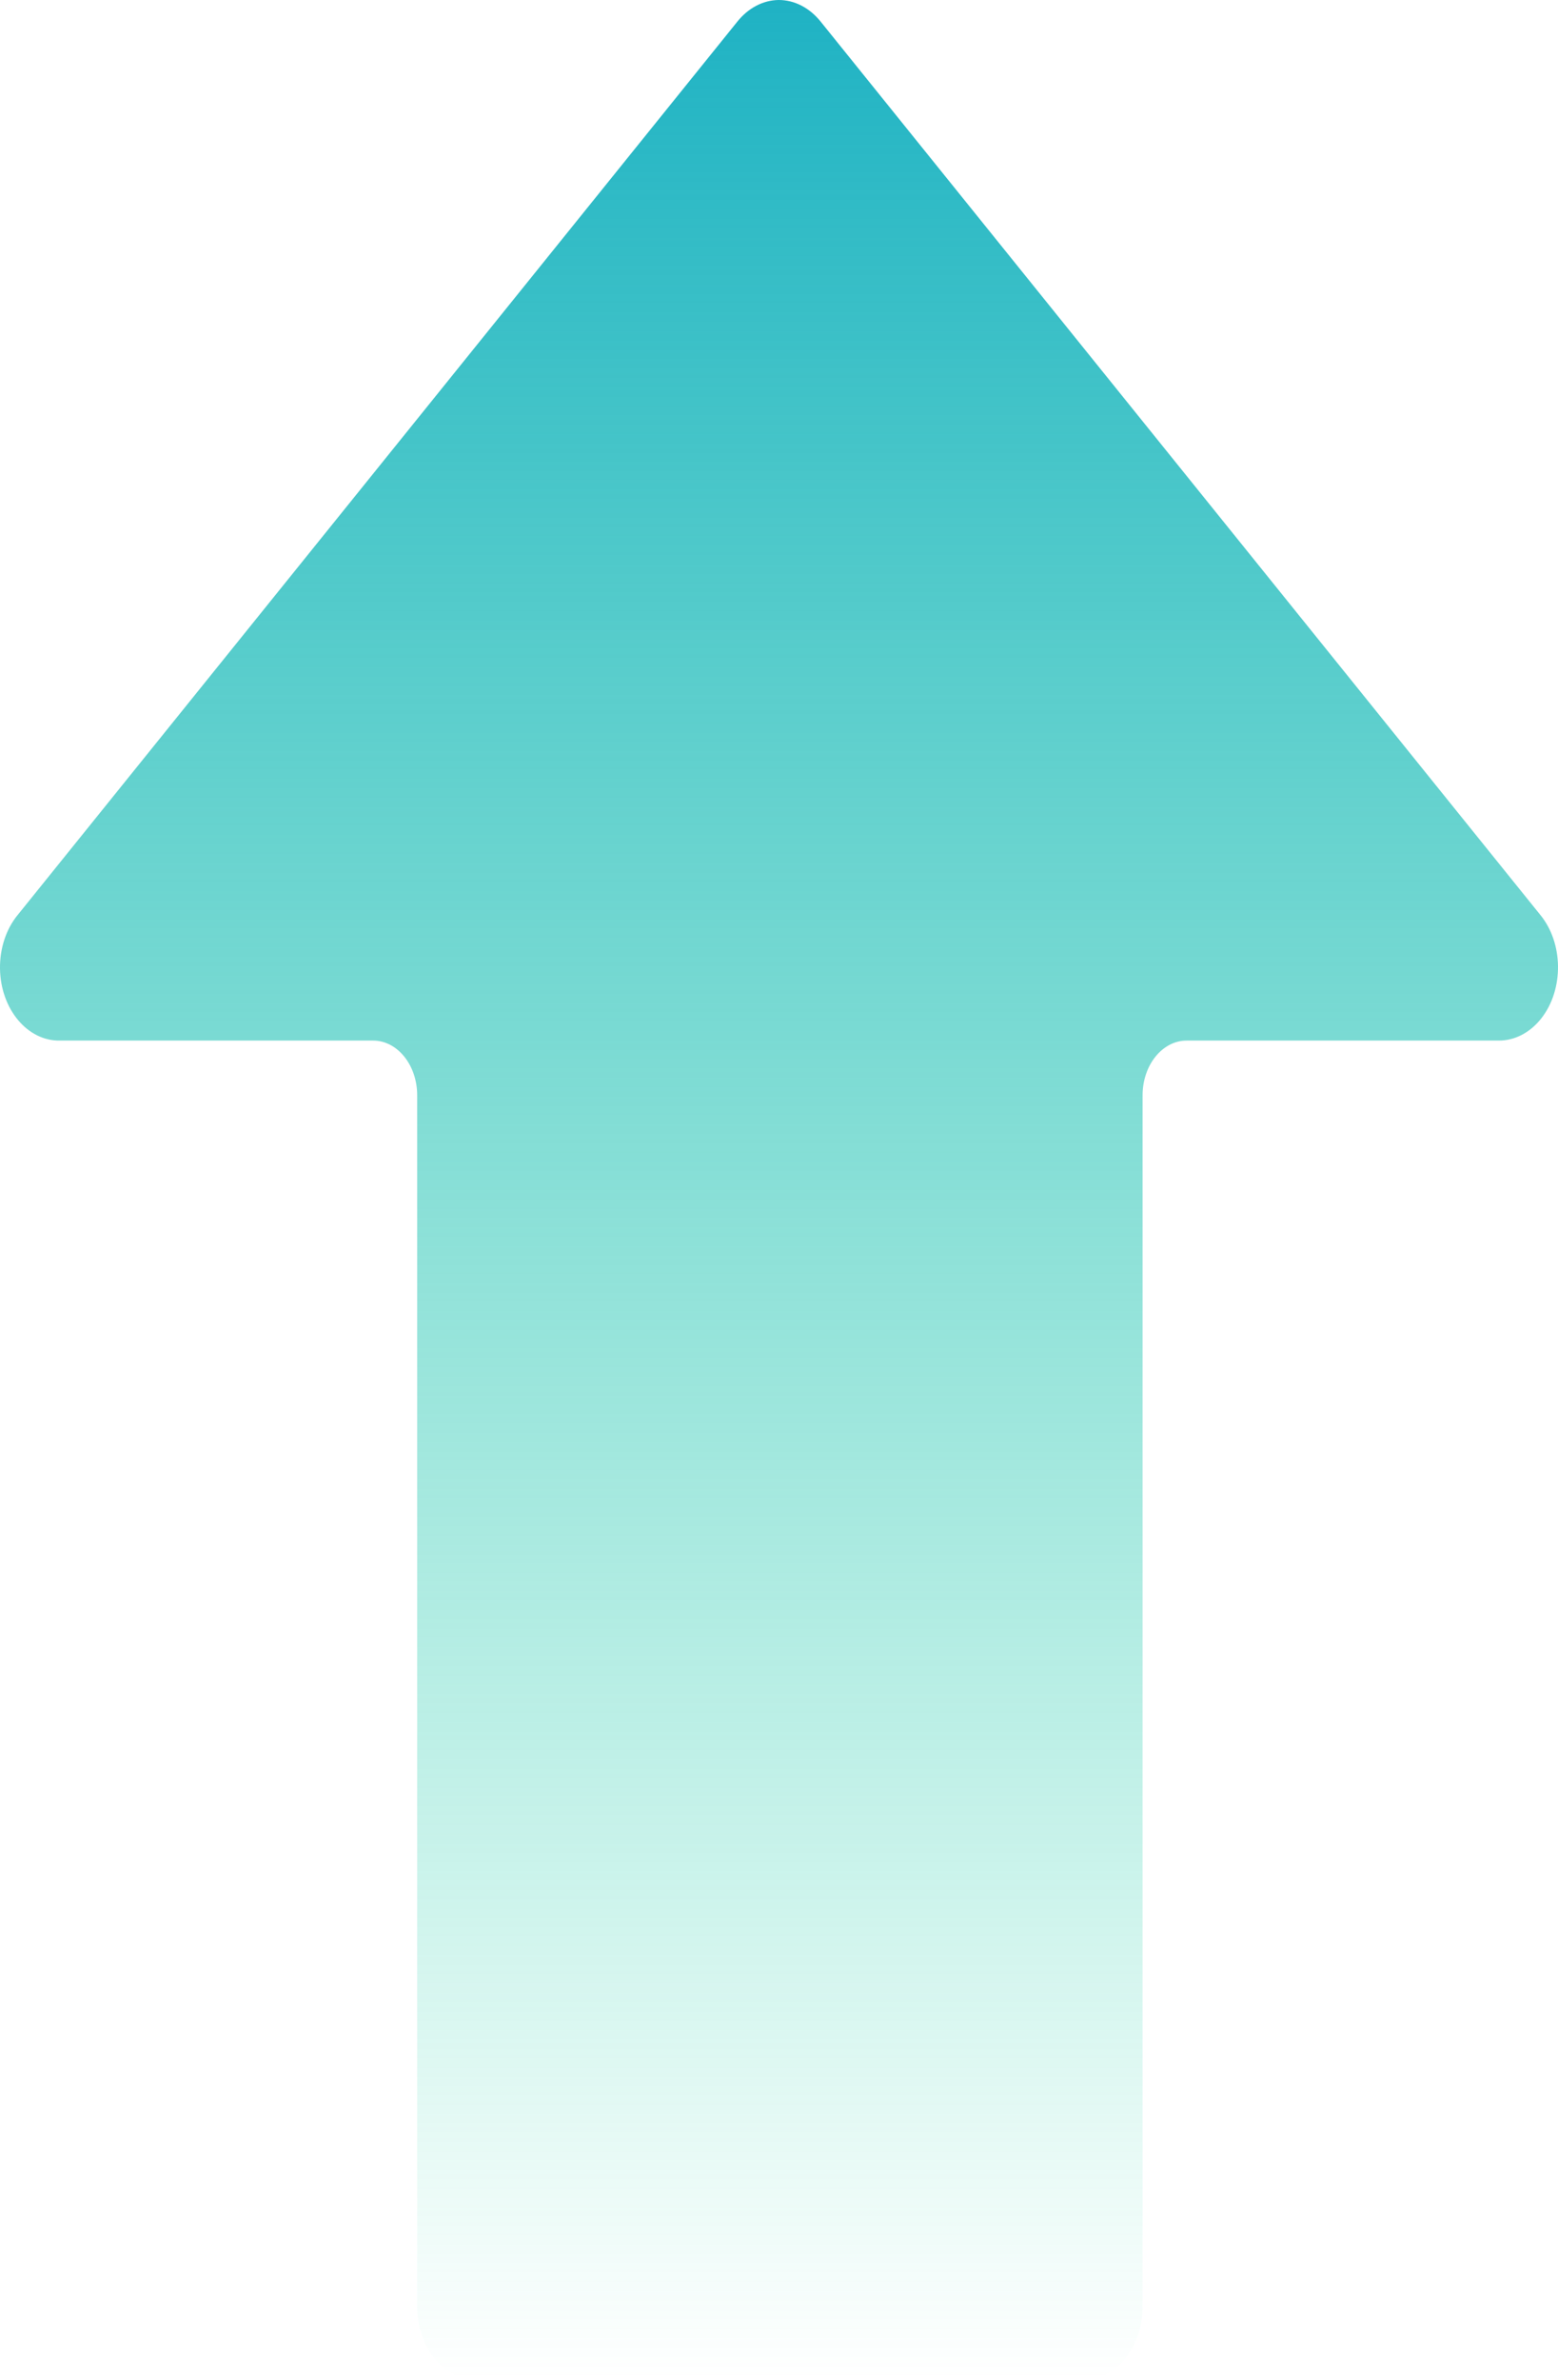 <svg width="38" height="58" viewBox="0 0 38 58" fill="none" xmlns="http://www.w3.org/2000/svg">
<path d="M37.592 24.82C37.319 25.167 36.945 25.362 36.554 25.36L28.943 25.36C28.35 25.36 27.868 25.957 27.868 26.693L27.868 56.213C27.868 57.2 27.224 58 26.428 58H11.615C10.82 58 10.175 57.2 10.175 56.213L10.175 26.693C10.175 25.957 9.693 25.36 9.1 25.36H1.468C0.672 25.379 0.015 24.594 0 23.608C-0.007 23.114 0.15 22.638 0.436 22.293L17.979 0.533C18.246 0.197 18.609 0.005 18.989 4.52995e-06C19.377 -0.002 19.749 0.191 20.021 0.533L37.565 22.293C38.134 22.982 38.147 24.113 37.592 24.82Z" fill="url(#paint0_linear_5796_1160)"/>
<defs>
<linearGradient id="paint0_linear_5796_1160" x1="19" y1="58" x2="19" y2="-3.8147e-06" gradientUnits="userSpaceOnUse">
<stop stop-color="#05CD99" stop-opacity="0"/>
<stop offset="1" stop-color="#1FB2C4"/>
</linearGradient>
</defs>
</svg>
